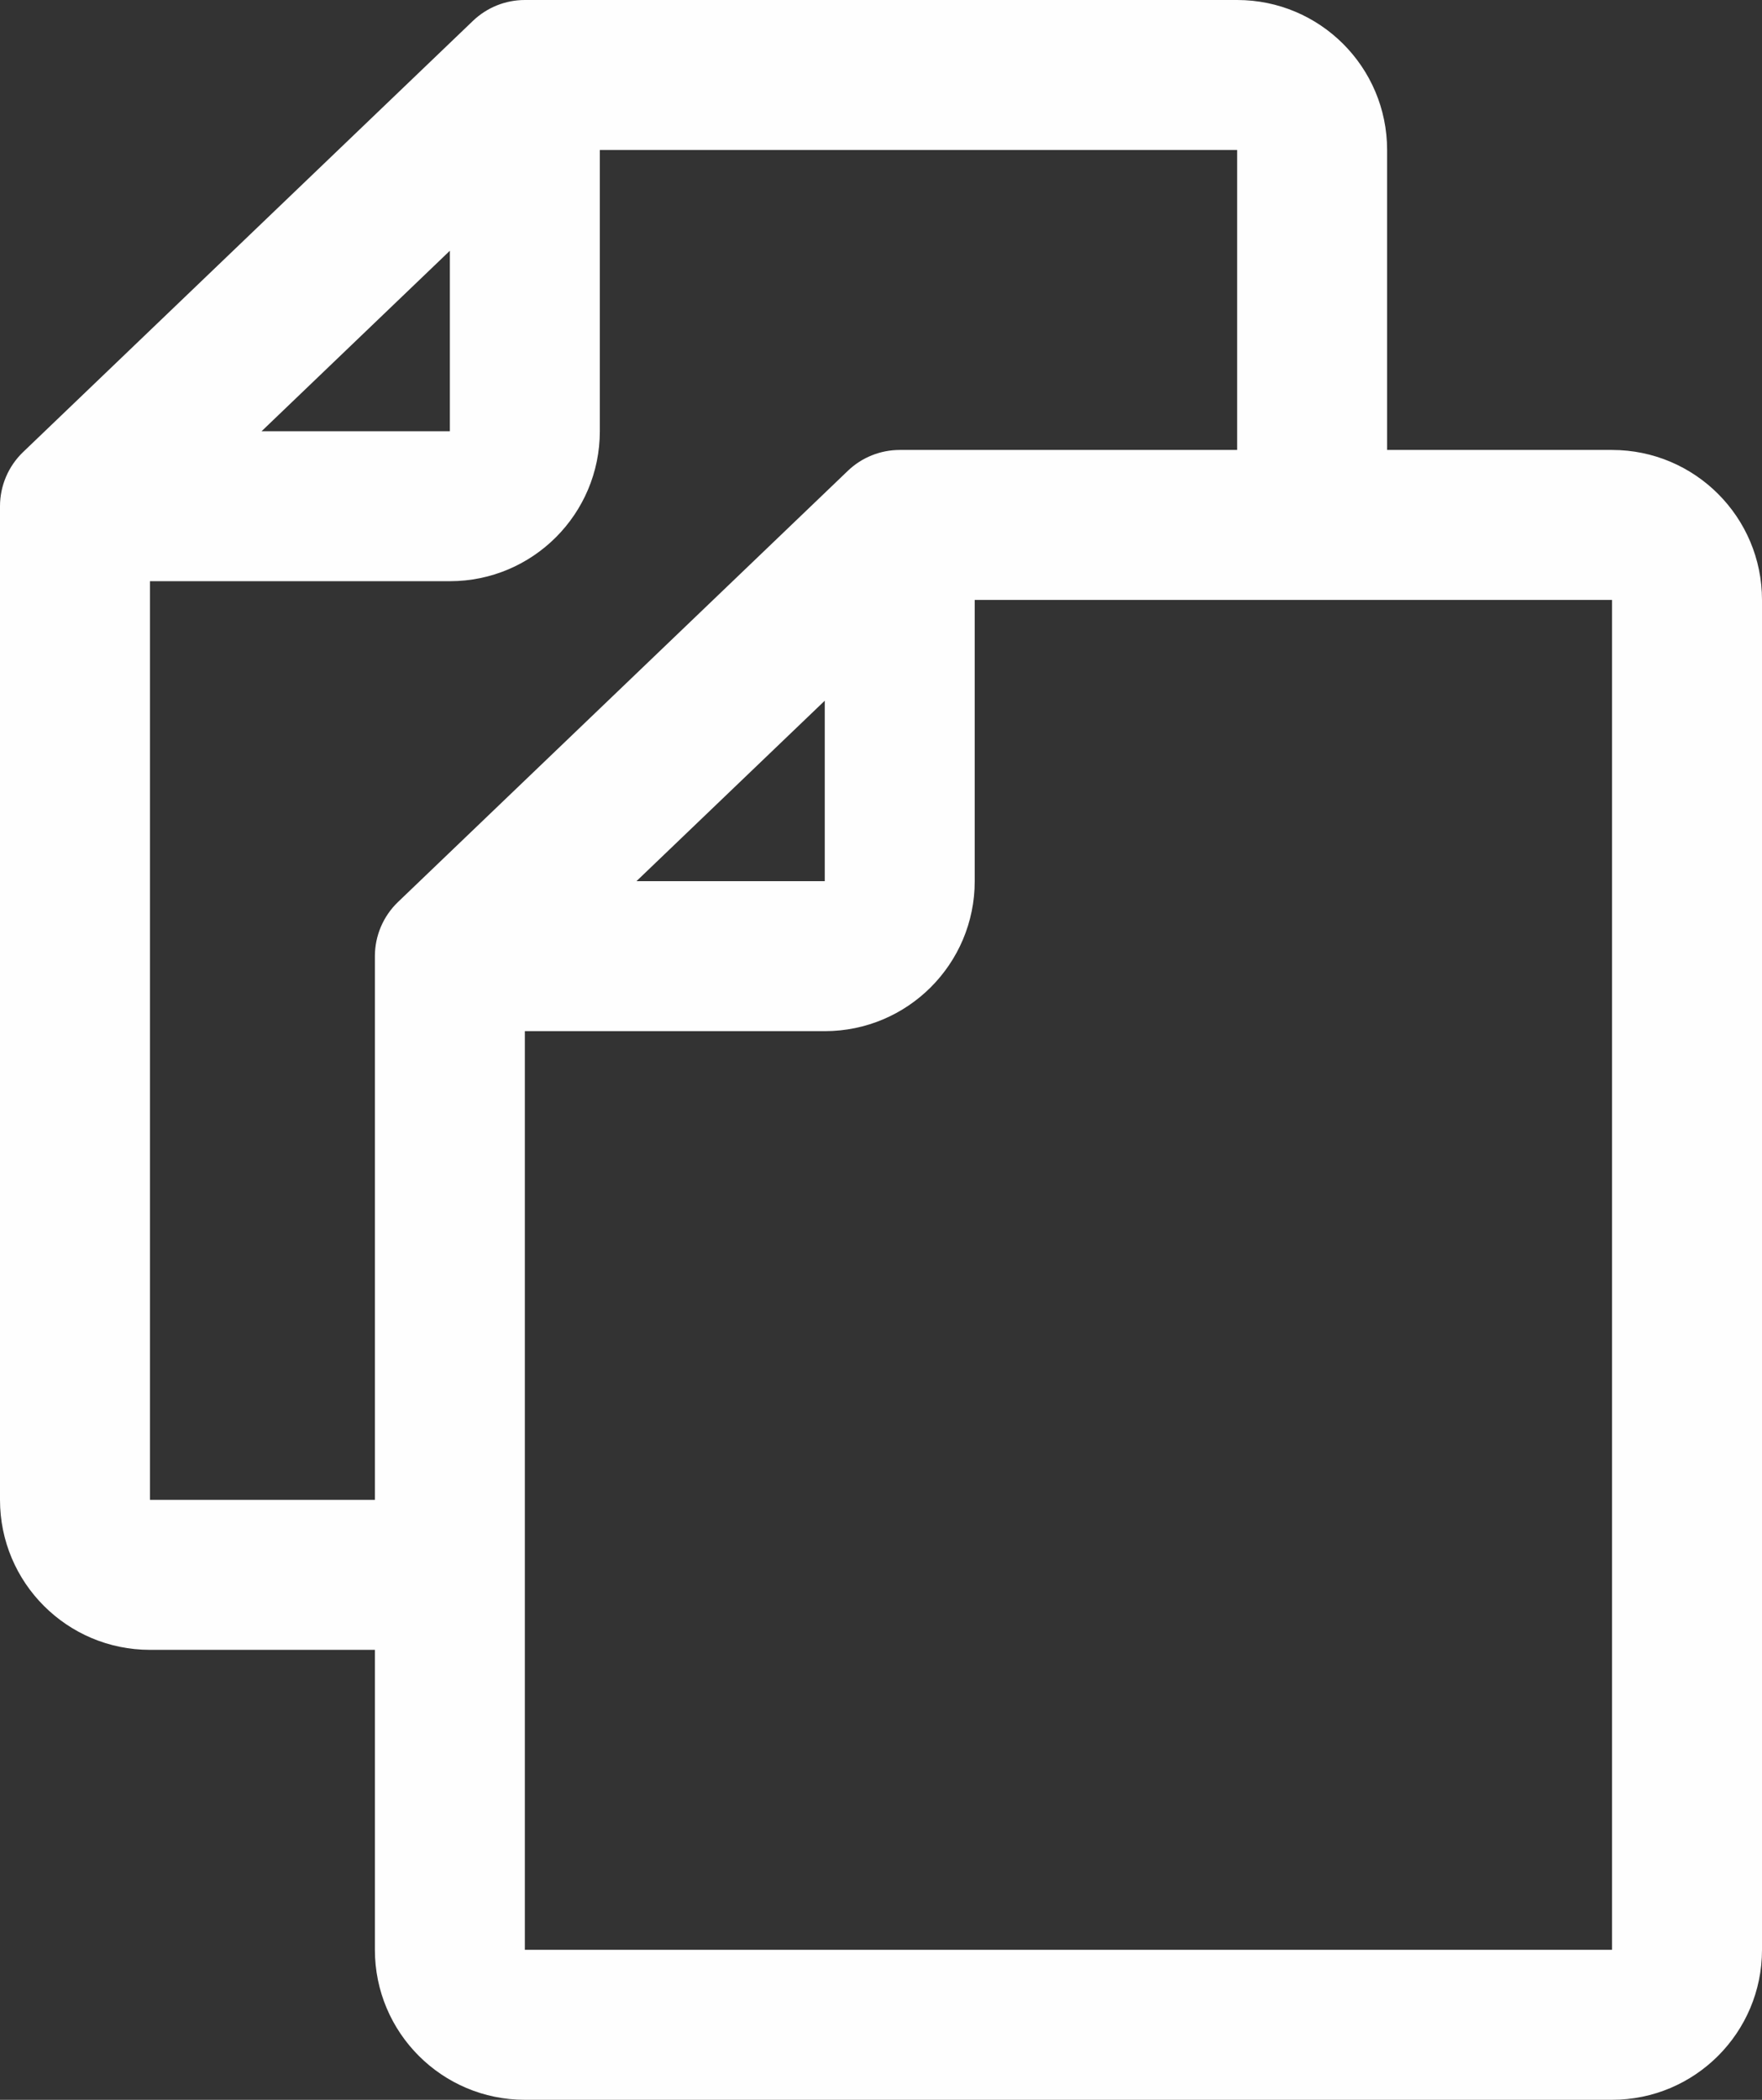 <?xml version="1.0" encoding="UTF-8"?> <svg xmlns="http://www.w3.org/2000/svg" width="47" height="56" viewBox="0 0 47 56" fill="none"><rect x="0" y="0" width="47" height="56" fill="#333333" stroke="none"/> <path fill-rule="evenodd" clip-rule="evenodd" d="M14 0C13.484 0 12.989 0.199 12.616 0.556L0.616 12.056C0.223 12.433 0 12.955 0 13.5V40C0 42.209 1.791 44 4 44H10V52C10 54.209 11.791 56 14 56H43C45.209 56 47 54.209 47 52V16C47 13.791 45.209 12 43 12H37V4C37 1.791 35.209 0 33 0H14ZM33 12V4H16V11.5C16 13.709 14.209 15.5 12 15.5H4V40H10V25.5C10 24.955 10.223 24.433 10.616 24.056L22.616 12.556C22.988 12.199 23.484 12 24 12H33ZM12 11.5H6.978L12 6.687V11.5ZM16.977 23.5L22 18.687V23.5H16.977ZM22 27.5H14V52H43V16H26V23.5C26 25.709 24.209 27.5 22 27.5Z" fill="#FEFEFE"></path> </svg> 